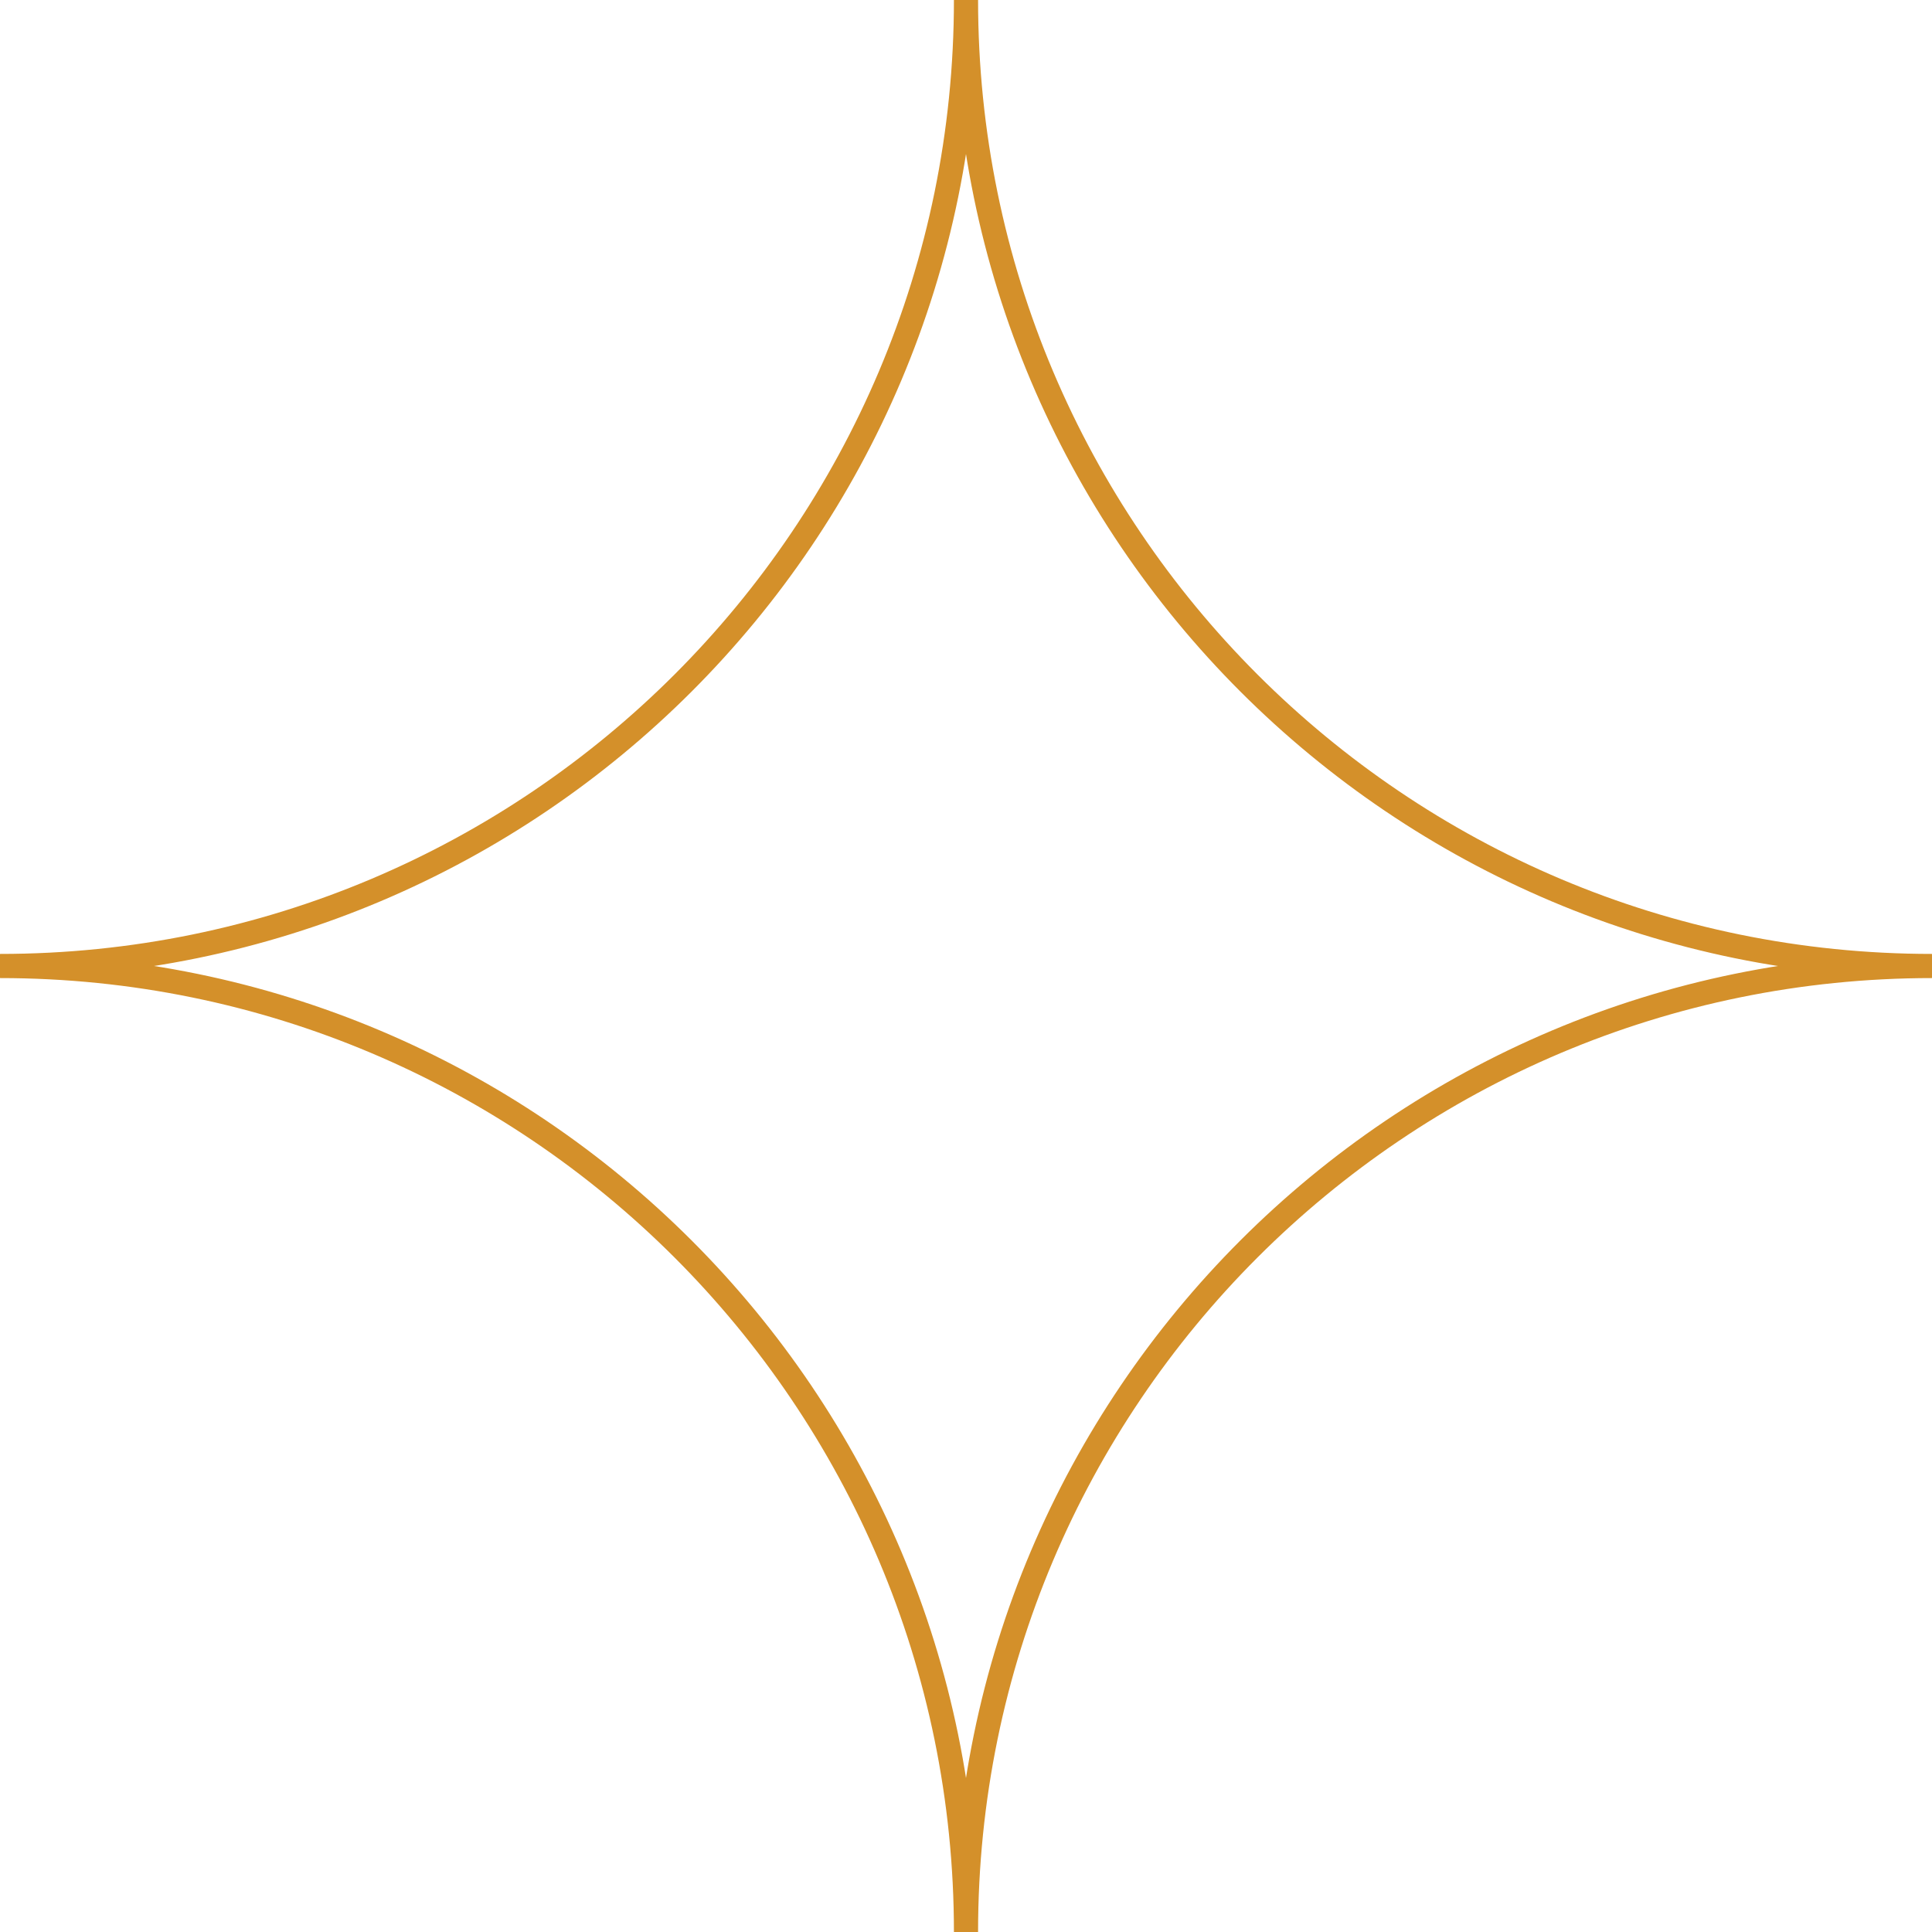 <?xml version="1.0" encoding="UTF-8"?> <svg xmlns="http://www.w3.org/2000/svg" id="_Слой_2" data-name="Слой 2" viewBox="0 0 80 80"><defs><style> .cls-1 { fill: none; stroke: #d4902a; stroke-miterlimit: 10; } </style></defs><g id="_Слой_1-2" data-name="Слой 1"><path class="cls-1" d="M40,0c0,22.09-17.91,40-40,40,22.09,0,40,17.91,40,40,0-22.09,17.91-40,40-40-22.09,0-40-17.91-40-40Z"></path></g></svg> 
